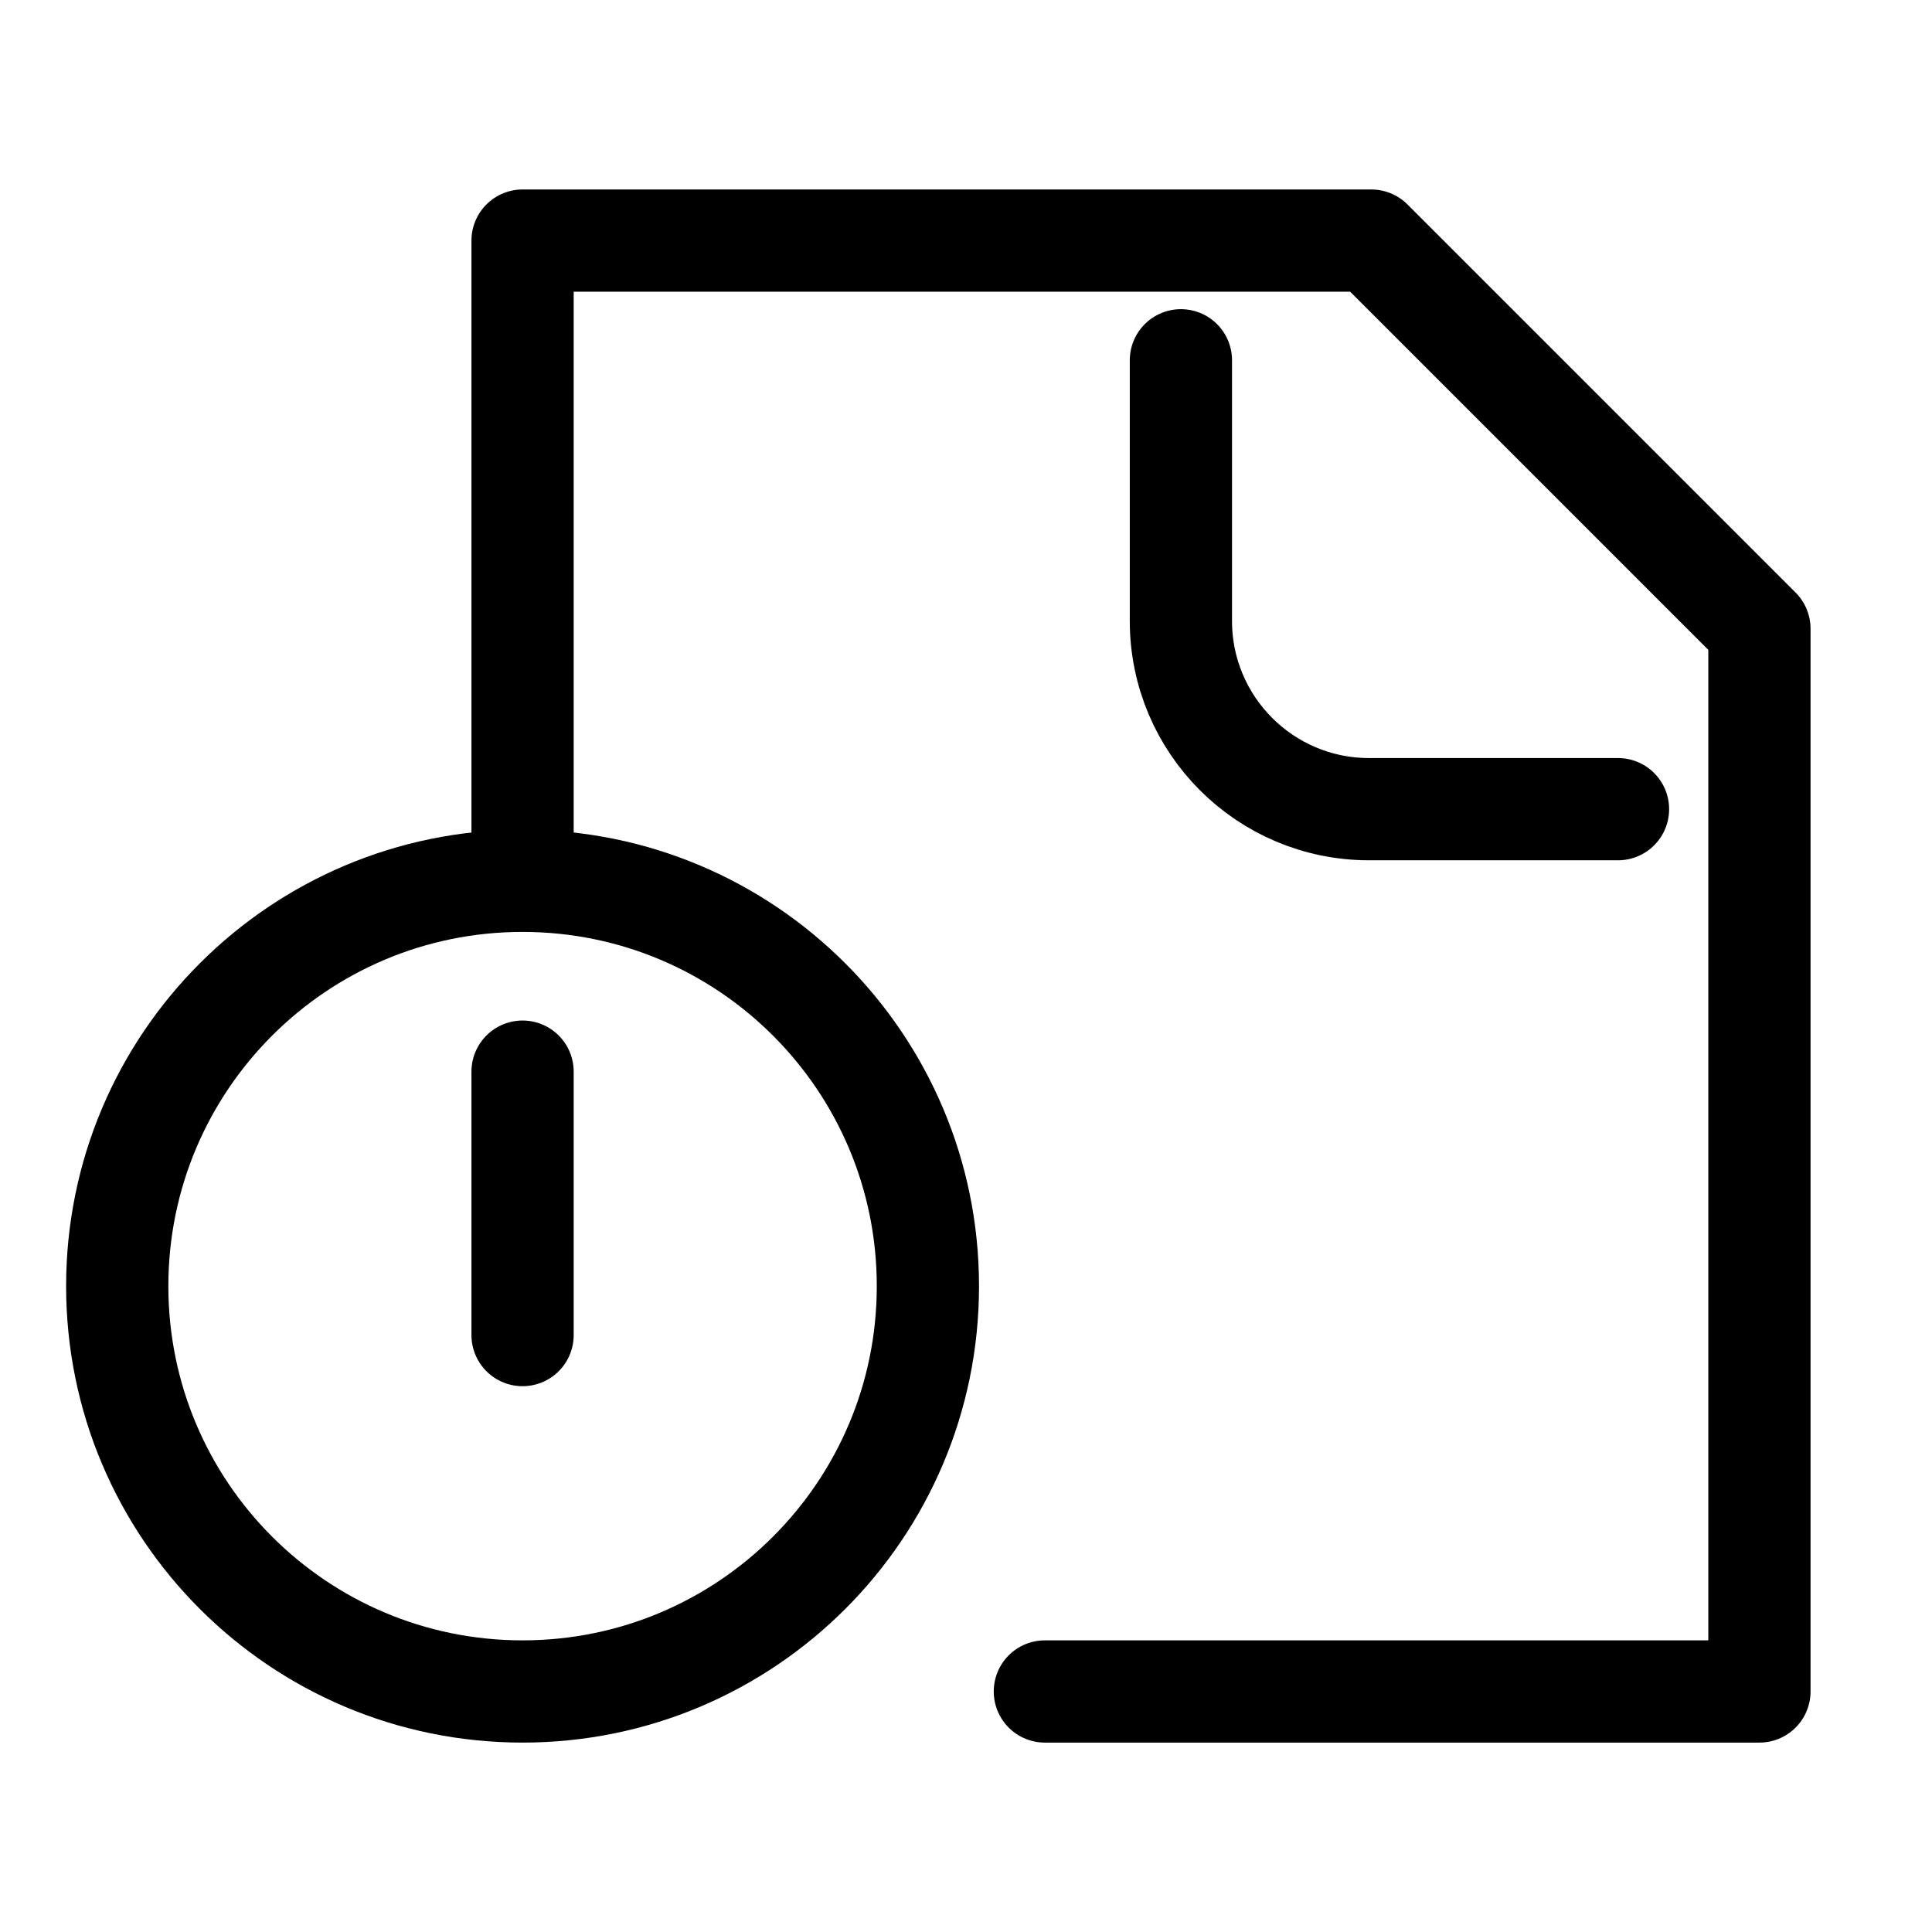 <?xml version="1.0" encoding="UTF-8" standalone="no"?>
<!DOCTYPE svg PUBLIC "-//W3C//DTD SVG 1.1//EN" "http://www.w3.org/Graphics/SVG/1.1/DTD/svg11.dtd">
<!-- Created with Vectornator (http://vectornator.io/) -->
<svg xmlns="http://www.w3.org/2000/svg" xmlns:xlink="http://www.w3.org/1999/xlink" height="73" stroke-miterlimit="10" style="fill-rule:nonzero;clip-rule:evenodd;stroke-linecap:round;stroke-linejoin:round;" version="1.1" viewBox="0 0 28.346 28.346" width="73" xml:space="preserve">
<defs/>
<clipPath id="ArtboardFrame">
<rect height="28.346" width="28.346" x="0" y="0"/>
</clipPath>
<g clip-path="url(#ArtboardFrame)" id="Untitled">
<g opacity="1">
<path d="M7.667 12.577L7.667 3.53L20.12 3.53L25.814 9.224L25.814 24.817L15.33 24.817" fill="none" opacity="1" stroke="#000000" stroke-linecap="round" stroke-linejoin="round" stroke-width="1.5"/>
<g opacity="1">
<clipPath clip-rule="nonzero" id="ClipPath">
<path d="M0 0.001L28.346 0.001L28.346 28.346L0 28.346L0 0.001Z"/>
</clipPath>
<g clip-path="url(#ClipPath)">
<path d="M13.614 18.87C13.614 22.155 10.951 24.817 7.667 24.817C4.382 24.817 1.72 22.155 1.72 18.87C1.72 15.585 4.382 12.923 7.667 12.923C10.951 12.923 13.614 15.585 13.614 18.87Z" fill="none" opacity="1" stroke="#000000" stroke-linecap="round" stroke-linejoin="round" stroke-width="1.5"/>
<path d="M7.667 15.723L7.667 19.588" fill="none" opacity="1" stroke="#000000" stroke-linecap="round" stroke-linejoin="round" stroke-width="1.5"/>
<path d="M23.739 11.872L20.087 11.872C18.562 11.872 17.326 10.636 17.326 9.111L17.326 5.286" fill="none" opacity="1" stroke="#000000" stroke-linecap="butt" stroke-linejoin="miter" stroke-width="1.5"/>
</g>
</g>
</g>
</g>
</svg>
